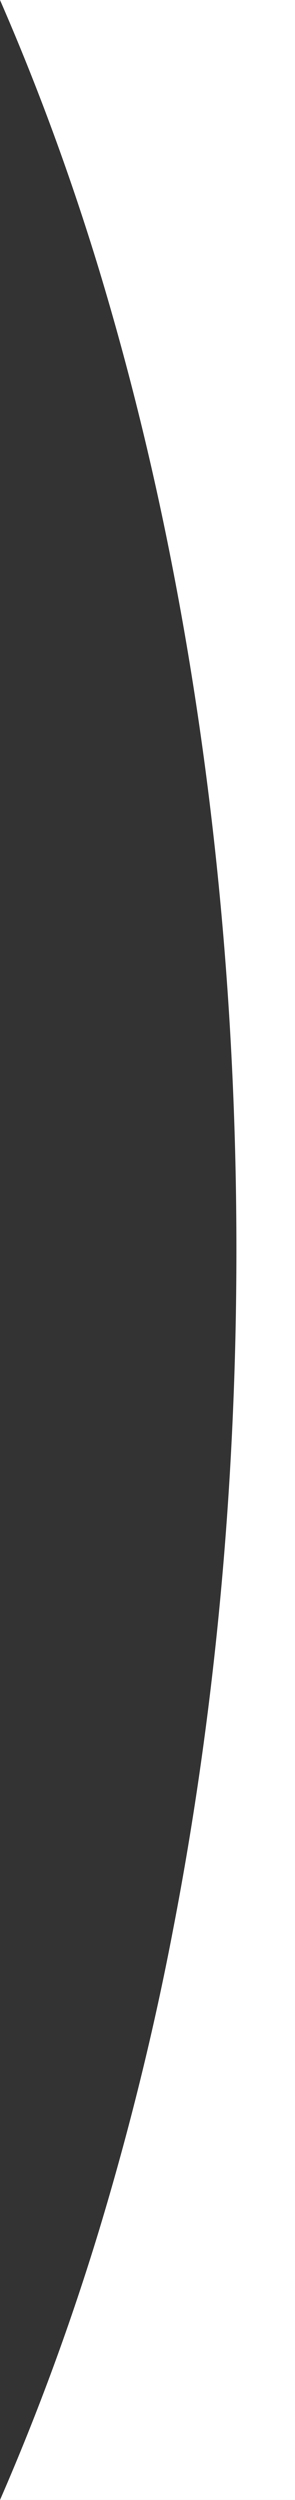 <?xml version="1.0" encoding="utf-8"?>
<!-- Generator: Adobe Illustrator 23.1.1, SVG Export Plug-In . SVG Version: 6.00 Build 0)  -->
<svg version="1.1" id="Laag_1" xmlns="http://www.w3.org/2000/svg" xmlns:xlink="http://www.w3.org/1999/xlink" x="0px" y="0px"
	 viewBox="0 0 127.9 1083" style="enable-background:new 0 0 127.9 1083;" xml:space="preserve" preserveAspectRatio="none" >
<rect x="0" y="0" width="127.9" height="1083" fill="#333333" stroke="none"/>
<style type="text/css">
	.st0{fill:#FFFFFF;}
</style>
<path id="Subtraction_1" class="st0" d="M0,1083c16.6-38.1,30.9-77.2,43-117c13-43,23.8-86.7,32.2-130.9
	c18.1-93.8,27.3-192.5,27.3-293.6s-9.2-199.9-27.3-293.6C66.7,203.7,56,160,43,117C30.9,77.2,16.6,38.1,0,0h127.9v1083H0z"/>
</svg>
